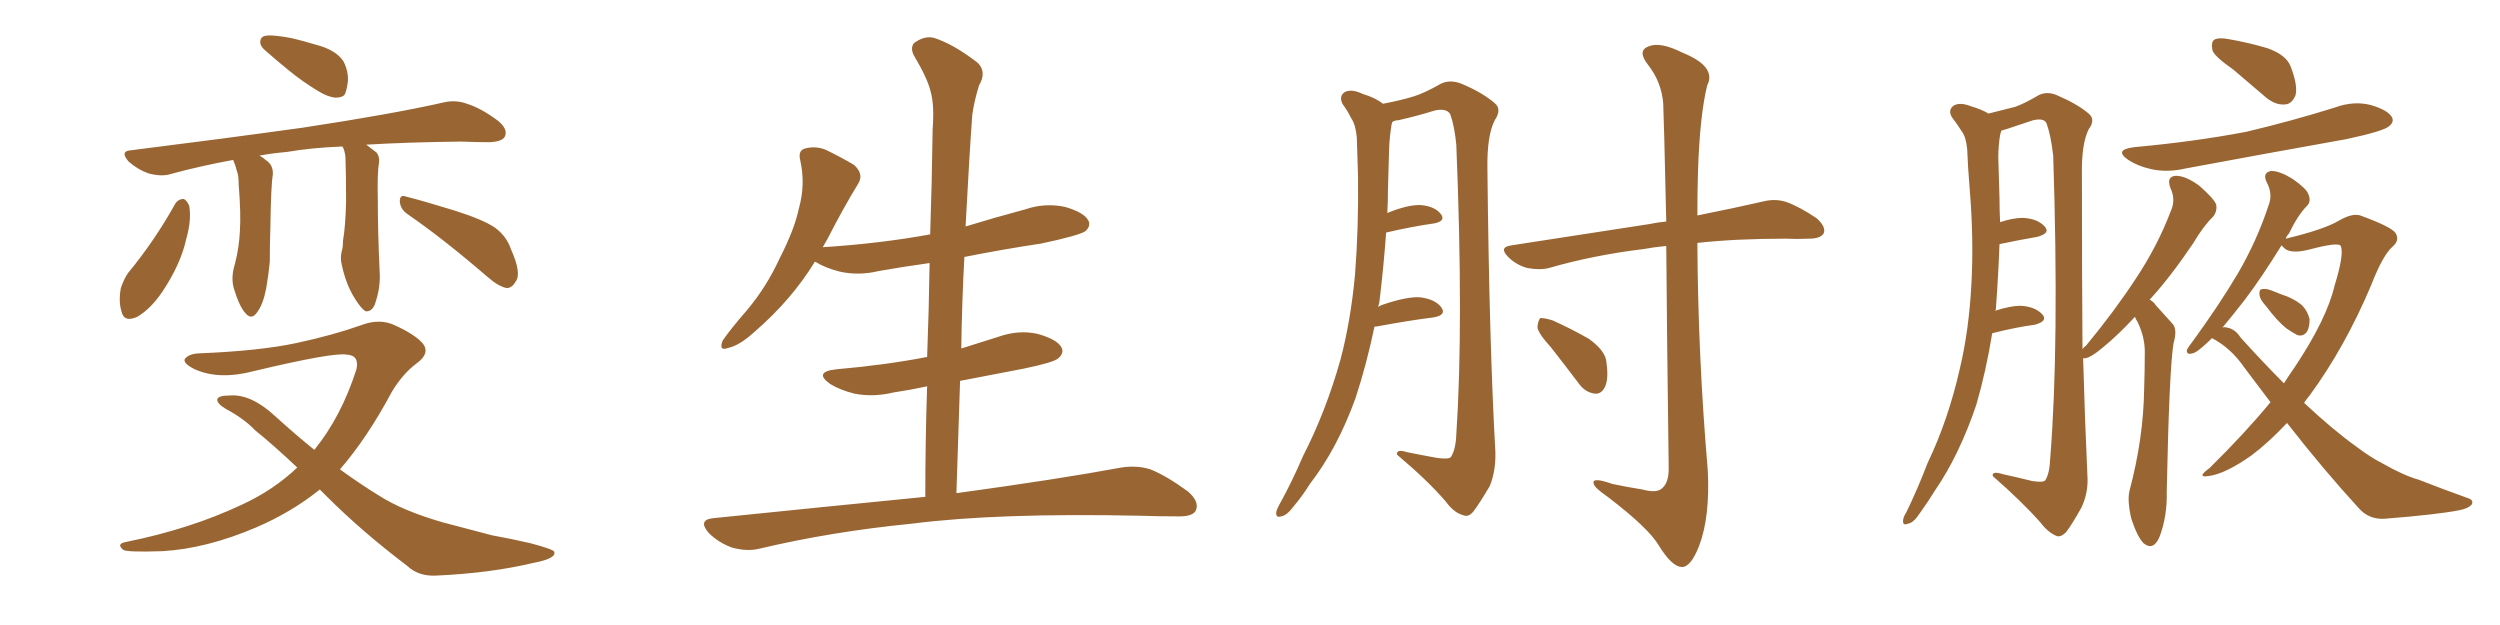 <svg xmlns="http://www.w3.org/2000/svg" xmlns:xlink="http://www.w3.org/1999/xlink" width="600" height="150"><path fill="#996633" padding="10" d="M64.60 8.50L64.60 8.50Q66.36 8.50 69.58 9.08L69.58 9.08Q72.36 9.67 77.20 11.13L77.20 11.13Q81.01 12.45 82.47 14.79L82.47 14.79Q83.64 17.14 83.50 19.48L83.50 19.48Q83.20 21.97 82.62 22.85L82.62 22.85Q81.88 23.44 80.57 23.44L80.57 23.44Q78.66 23.29 76.32 21.83L76.32 21.83Q72.66 19.63 69.43 16.99L69.43 16.99Q66.36 14.50 63.72 12.16L63.72 12.16Q62.11 10.84 62.55 9.52L62.55 9.52Q62.84 8.50 64.60 8.50ZM82.18 35.16L82.18 35.16Q74.71 35.45 68.85 36.47L68.85 36.47Q65.33 36.77 62.26 37.35L62.26 37.35Q63.13 37.79 63.72 38.38L63.72 38.38Q65.63 39.55 65.48 41.89L65.48 41.89Q65.04 44.38 64.89 54.49L64.89 54.49Q64.75 58.74 64.75 62.84L64.75 62.84Q64.45 66.06 63.87 69.29L63.87 69.29Q63.13 73.10 61.67 75L61.67 75Q60.35 76.90 58.89 75.15L58.89 75.15Q57.42 73.54 56.10 69.14L56.10 69.14Q55.37 66.50 56.40 63.28L56.40 63.28Q57.42 59.18 57.57 55.52L57.57 55.52Q57.86 51.42 57.28 44.24L57.28 44.24Q57.28 42.04 56.84 41.02L56.84 41.02Q56.54 39.70 55.96 38.38L55.96 38.38Q48.05 39.84 41.02 41.75L41.02 41.75Q38.82 42.48 35.60 41.60L35.60 41.60Q33.11 40.72 30.91 38.82L30.91 38.82Q28.56 36.18 31.64 36.04L31.64 36.04Q53.91 33.25 72.80 30.62L72.80 30.62Q94.04 27.39 106.35 24.61L106.35 24.61Q109.28 23.88 112.06 24.90L112.06 24.90Q115.43 25.93 119.53 29.00L119.53 29.00Q122.02 31.05 121.14 32.81L121.14 32.81Q120.56 33.98 117.48 34.13L117.48 34.13Q114.40 34.13 110.74 33.98L110.74 33.98Q97.71 34.13 87.89 34.72L87.89 34.72Q89.06 35.60 90.38 36.62L90.38 36.62Q91.11 37.50 90.97 38.96L90.97 38.96Q90.53 41.46 90.67 47.61L90.67 47.61Q90.67 55.66 91.11 65.04L91.11 65.04Q91.41 68.99 89.94 73.10L89.94 73.10Q89.21 74.85 87.74 74.71L87.74 74.71Q86.72 74.12 85.25 71.78L85.25 71.78Q83.06 68.41 82.03 63.57L82.03 63.57Q81.59 61.96 82.03 60.21L82.03 60.21Q82.32 59.47 82.32 57.71L82.32 57.71Q82.91 54.49 83.06 48.34L83.06 48.34Q83.06 41.89 82.91 37.79L82.91 37.79Q82.76 36.04 82.18 35.16ZM42.04 48.93L42.04 48.93Q42.77 47.75 44.09 47.75L44.09 47.75Q44.82 48.05 45.41 49.37L45.41 49.37Q46.00 52.88 44.68 57.42L44.68 57.42Q43.36 63.43 38.96 70.02L38.96 70.02Q36.18 74.12 32.96 76.03L32.96 76.03Q29.74 77.49 29.15 74.71L29.15 74.71Q28.42 72.36 29.00 69.14L29.00 69.14Q29.74 66.94 30.76 65.48L30.76 65.48Q37.06 57.86 42.04 48.93ZM97.85 51.42L97.85 51.42Q96.09 50.24 95.95 48.34L95.95 48.34Q95.95 46.58 97.41 47.17L97.41 47.17Q101.51 48.19 109.13 50.54L109.13 50.54Q116.02 52.73 118.80 54.64L118.80 54.64Q121.58 56.69 122.61 59.77L122.61 59.77Q125.24 65.63 123.78 67.53L123.78 67.53Q122.90 69.14 121.58 69.14L121.58 69.14Q119.53 68.70 116.89 66.36L116.89 66.36Q106.35 57.28 97.85 51.42ZM76.76 117.48L76.76 117.48L76.76 117.48Q70.02 122.90 61.52 126.56L61.52 126.56Q49.51 131.69 38.96 132.28L38.96 132.28Q30.62 132.57 29.59 131.98L29.59 131.98Q27.83 130.52 30.18 130.08L30.18 130.08Q45.56 127.00 58.01 121.14L58.01 121.14Q65.63 117.63 71.34 112.21L71.34 112.21Q65.77 106.93 61.23 103.27L61.23 103.27Q58.59 100.49 54.20 98.14L54.20 98.14Q52.00 96.83 52.15 95.80L52.15 95.80Q52.44 94.92 55.08 94.92L55.08 94.92Q60.21 94.48 66.06 99.90L66.06 99.90Q70.90 104.30 75.44 107.96L75.44 107.96Q81.88 100.05 85.55 88.62L85.55 88.62Q86.28 85.25 83.20 85.11L83.20 85.11Q79.98 84.52 60.94 89.06L60.94 89.06Q52.59 91.26 46.73 88.62L46.73 88.62Q43.80 87.16 44.38 86.13L44.38 86.13Q45.26 84.96 47.61 84.81L47.61 84.81Q62.26 84.23 71.19 82.32L71.19 82.32Q79.98 80.42 86.57 78.08L86.57 78.08Q91.11 76.32 94.78 78.08L94.78 78.08Q99.61 80.27 101.51 82.47L101.51 82.47Q103.27 84.81 100.05 87.16L100.05 87.16Q96.68 89.65 94.04 94.04L94.04 94.04Q88.18 105.03 81.59 112.65L81.59 112.65Q86.43 116.16 90.97 118.95L90.97 118.95Q96.68 122.61 106.35 125.39L106.35 125.39Q110.89 126.56 118.07 128.47L118.07 128.47Q122.90 129.35 127.29 130.37L127.29 130.37Q132.86 131.84 133.01 132.42L133.01 132.42Q133.59 134.03 128.17 135.06L128.17 135.06Q117.77 137.55 104.88 138.13L104.88 138.13Q100.49 138.43 97.71 135.79L97.71 135.79Q86.87 127.59 78.37 119.09L78.37 119.09Q77.34 118.07 76.76 117.48ZM222.07 119.24L222.07 119.24L222.07 119.24Q222.07 105.62 222.51 92.72L222.51 92.72Q218.41 93.60 214.45 94.19L214.45 94.19Q209.62 95.36 205.08 94.48L205.08 94.48Q201.56 93.60 199.22 92.14L199.22 92.14Q195.12 89.21 200.83 88.62L200.83 88.62Q212.55 87.60 222.36 85.69L222.36 85.69Q222.36 85.69 222.51 85.69L222.51 85.69Q222.95 74.12 223.10 63.13L223.10 63.13Q216.80 64.01 210.94 65.04L210.94 65.04Q206.10 66.21 201.56 65.19L201.56 65.19Q198.05 64.31 195.70 62.84L195.70 62.84Q195.70 62.84 195.56 62.84L195.56 62.84Q189.99 71.92 181.20 79.54L181.20 79.54Q177.54 82.91 174.76 83.50L174.76 83.50Q172.41 84.38 173.44 81.74L173.44 81.74Q175.34 78.96 179.30 74.41L179.30 74.41Q183.98 68.85 187.21 61.82L187.21 61.82Q190.72 54.93 191.75 49.95L191.75 49.95Q193.36 44.24 192.04 38.38L192.04 38.38Q191.46 36.04 193.36 35.60L193.36 35.60Q195.70 35.01 198.05 35.89L198.05 35.89Q201.71 37.65 204.93 39.55L204.93 39.55Q207.42 41.75 205.96 44.09L205.96 44.09Q202.29 50.10 198.63 57.28L198.63 57.28Q198.05 58.30 197.46 59.33L197.46 59.33Q211.23 58.45 223.24 56.25L223.24 56.25Q223.68 43.36 223.83 31.05L223.83 31.05Q224.27 25.34 223.39 22.12L223.39 22.12Q222.66 18.90 219.43 13.48L219.43 13.48Q218.41 11.72 219.29 10.40L219.29 10.40Q221.78 8.50 224.12 9.08L224.12 9.08Q228.81 10.55 234.67 15.09L234.67 15.09Q236.87 17.29 234.96 20.51L234.96 20.51Q233.79 24.32 233.35 27.54L233.35 27.54Q232.62 37.50 231.74 54.35L231.74 54.35Q238.92 52.15 246.09 50.24L246.09 50.24Q250.78 48.63 255.62 49.66L255.62 49.66Q260.16 50.98 261.18 52.88L261.18 52.88Q261.91 54.20 260.45 55.52L260.45 55.52Q258.84 56.54 249.90 58.45L249.90 58.45Q240.23 59.91 231.45 61.67L231.45 61.67Q230.86 72.51 230.71 83.64L230.71 83.64Q234.96 82.32 239.50 80.86L239.50 80.86Q244.48 79.10 249.02 80.13L249.02 80.13Q253.71 81.45 254.74 83.35L254.74 83.35Q255.47 84.67 254.00 85.99L254.00 85.99Q252.83 87.01 245.65 88.48L245.65 88.48Q237.89 89.94 230.42 91.41L230.42 91.41Q229.98 104.59 229.54 118.36L229.54 118.36Q254.15 114.99 269.09 112.21L269.09 112.21Q272.90 111.62 276.12 112.65L276.12 112.65Q280.08 114.26 285.06 117.92L285.06 117.92Q287.99 120.41 286.96 122.61L286.96 122.61Q286.08 124.07 282.42 123.93L282.42 123.93Q278.17 123.93 273.63 123.78L273.63 123.78Q239.50 123.05 218.85 125.68L218.85 125.68Q199.51 127.59 182.23 131.69L182.23 131.69Q179.30 132.42 175.63 131.40L175.63 131.40Q172.41 130.22 170.07 127.88L170.07 127.88Q167.43 124.80 171.09 124.37L171.09 124.37Q198.34 121.58 222.07 119.24ZM329.88 78.37L329.88 78.37Q327.98 87.45 325.34 95.51L325.34 95.51Q320.95 107.67 314.36 116.16L314.36 116.16Q312.74 118.80 310.55 121.44L310.55 121.44Q308.79 123.78 307.47 123.93L307.47 123.93Q306.15 124.37 306.30 122.90L306.30 122.90Q306.45 122.17 307.03 121.14L307.03 121.14Q310.11 115.58 312.74 109.42L312.74 109.42Q318.16 98.88 321.68 86.43L321.68 86.43Q324.17 77.05 325.20 65.92L325.20 65.92Q326.07 54.93 325.93 42.48L325.93 42.48Q325.78 37.35 325.63 32.96L325.63 32.96Q325.34 29.88 324.32 28.42L324.32 28.42Q323.29 26.37 322.27 25.05L322.27 25.05Q321.24 23.14 322.71 22.12L322.71 22.12Q324.32 21.24 327.10 22.56L327.10 22.56Q330.03 23.44 331.93 24.90L331.93 24.90Q336.47 24.02 339.26 23.14L339.26 23.14Q341.75 22.41 345.85 20.07L345.85 20.07Q348.05 19.04 350.68 20.07L350.68 20.07Q355.66 22.12 358.74 24.76L358.74 24.76Q360.50 26.22 358.74 28.86L358.74 28.86Q356.84 32.52 356.98 40.58L356.98 40.58Q357.42 82.47 358.89 108.40L358.89 108.40Q359.03 112.94 357.57 116.60L357.57 116.60Q355.08 120.85 353.61 122.75L353.61 122.75Q352.44 124.22 351.12 123.63L351.12 123.63Q348.93 123.05 347.02 120.41L347.02 120.41Q342.77 115.43 335.30 109.13L335.30 109.13Q335.01 107.67 337.79 108.54L337.79 108.54Q341.46 109.28 344.68 109.86L344.68 109.86Q347.61 110.30 348.19 109.72L348.19 109.72Q349.37 107.96 349.51 104.30L349.51 104.30Q351.27 77.93 349.51 34.72L349.51 34.72Q349.07 30.18 348.05 27.39L348.05 27.39Q347.17 25.93 344.38 26.51L344.38 26.51Q340.14 27.83 335.60 28.86L335.60 28.86Q334.72 28.86 334.13 29.30L334.13 29.30Q334.13 29.44 333.98 29.88L333.98 29.88Q333.54 32.52 333.40 35.30L333.40 35.30Q333.25 39.99 333.11 45.41L333.11 45.41Q333.11 48.34 332.96 51.12L332.96 51.12Q337.94 49.07 341.02 49.22L341.02 49.22Q344.38 49.51 345.85 51.42L345.85 51.42Q347.02 53.03 344.24 53.61L344.24 53.61Q338.96 54.35 332.67 55.81L332.67 55.81Q332.08 64.01 331.05 72.51L331.05 72.51Q330.91 73.10 330.76 73.68L330.76 73.68Q331.35 73.24 331.93 73.10L331.93 73.10Q337.50 71.19 340.72 71.34L340.72 71.34Q344.38 71.78 345.85 73.68L345.85 73.68Q347.31 75.59 344.09 76.17L344.09 76.17Q338.23 76.90 330.32 78.37L330.32 78.37Q330.03 78.37 329.88 78.37ZM399.90 59.03L399.90 59.03Q396.83 59.33 394.48 59.77L394.48 59.77Q382.47 61.23 371.78 64.31L371.78 64.31Q369.58 64.89 366.50 64.31L366.50 64.31Q363.87 63.57 361.96 61.67L361.96 61.67Q359.62 59.33 362.70 58.89L362.70 58.89Q380.86 56.10 395.95 53.76L395.95 53.76Q398.00 53.32 399.90 53.17L399.90 53.17Q399.32 27.54 399.17 24.76L399.17 24.76Q398.73 19.63 395.51 15.53L395.51 15.53Q392.87 12.16 395.65 11.13L395.65 11.13Q398.44 9.96 403.71 12.60L403.71 12.60Q412.06 15.97 409.72 20.51L409.72 20.51Q407.96 27.69 407.52 41.02L407.52 41.02Q407.37 46.29 407.37 51.71L407.37 51.71Q416.89 49.80 423.19 48.34L423.19 48.34Q426.12 47.61 428.76 48.49L428.76 48.49Q431.98 49.66 436.08 52.44L436.08 52.44Q438.28 54.49 437.70 55.96L437.70 55.96Q436.96 57.28 434.18 57.28L434.18 57.28Q431.40 57.42 428.61 57.28L428.61 57.28Q416.60 57.28 407.37 58.30L407.37 58.30Q407.52 85.55 409.86 112.79L409.86 112.79Q410.45 123.93 407.81 130.96L407.81 130.96Q405.76 136.23 403.56 136.08L403.56 136.08Q401.22 135.94 398.14 130.96L398.14 130.96Q395.65 126.71 385.84 119.24L385.84 119.24Q382.62 117.04 382.47 116.02L382.47 116.02Q382.03 114.40 387.01 116.16L387.01 116.16Q390.53 116.89 394.19 117.48L394.19 117.48Q397.41 118.36 398.73 117.33L398.73 117.33Q400.49 116.02 400.49 112.50L400.49 112.50Q400.05 79.39 399.90 59.03ZM372.22 83.35L372.22 83.35L372.22 83.35Q369.14 79.98 368.99 78.52L368.99 78.52Q369.14 76.76 369.73 76.32L369.73 76.32Q370.75 76.32 372.66 76.90L372.66 76.90Q377.20 78.96 381.30 81.30L381.30 81.30Q385.40 84.23 385.55 87.01L385.55 87.01Q386.13 91.11 385.11 93.02L385.11 93.02Q384.23 94.63 382.76 94.48L382.76 94.48Q380.57 94.19 379.10 92.29L379.10 92.29Q375.44 87.45 372.22 83.35ZM535.99 16.70L535.99 16.70Q531.59 13.62 531.01 12.16L531.01 12.16Q530.57 10.11 531.45 9.52L531.45 9.52Q532.47 8.94 534.81 9.38L534.81 9.38Q539.79 10.25 544.19 11.57L544.19 11.57Q548.73 13.18 549.76 15.97L549.76 15.97Q551.51 20.51 550.93 22.85L550.93 22.85Q550.05 24.90 548.58 25.05L548.58 25.05Q546.24 25.34 543.90 23.44L543.90 23.44Q539.65 19.78 535.99 16.70ZM512.40 35.30L512.40 35.30Q526.76 33.98 539.06 31.64L539.06 31.64Q550.20 29.00 560.45 25.78L560.45 25.78Q564.84 24.17 568.95 25.20L568.95 25.20Q573.05 26.37 574.07 28.13L574.07 28.13Q574.66 29.30 573.34 30.32L573.34 30.32Q572.02 31.49 563.09 33.40L563.09 33.40Q543.46 36.91 524.56 40.43L524.56 40.43Q520.17 41.46 516.21 40.58L516.21 40.58Q512.99 39.84 510.79 38.38L510.79 38.38Q507.13 35.89 512.40 35.30ZM512.40 76.03L512.40 76.03Q508.30 80.42 505.08 83.06L505.08 83.06Q501.86 85.84 500.39 85.99L500.39 85.99Q500.10 85.99 499.95 85.99L499.95 85.99Q500.39 101.66 500.98 114.11L500.98 114.11Q501.27 118.21 499.51 121.88L499.51 121.88Q497.31 125.83 495.85 127.73L495.85 127.73Q494.53 129.05 493.51 128.61L493.51 128.61Q491.46 127.73 489.70 125.39L489.70 125.39Q485.45 120.56 478.27 114.26L478.27 114.26Q477.98 112.94 480.76 113.82L480.76 113.82Q484.13 114.55 487.65 115.43L487.65 115.43Q490.28 115.87 490.87 115.28L490.87 115.28Q491.89 113.67 492.04 110.16L492.04 110.16Q494.24 82.76 492.77 37.35L492.77 37.35Q492.19 32.37 491.16 29.59L491.16 29.59Q490.58 28.27 487.94 28.86L487.94 28.86Q484.86 29.88 481.79 30.91L481.79 30.91Q480.76 31.20 480.32 31.35L480.32 31.35Q480.18 31.79 480.03 32.37L480.03 32.37Q479.59 35.01 479.59 37.79L479.59 37.79Q479.74 42.33 479.88 47.61L479.88 47.61Q479.88 50.54 480.03 53.32L480.03 53.32Q483.11 52.29 485.45 52.29L485.45 52.29Q488.96 52.44 490.72 54.35L490.72 54.35Q492.19 55.96 488.96 56.84L488.96 56.84Q484.72 57.57 479.88 58.59L479.88 58.59Q479.59 66.36 479.00 74.27L479.00 74.27Q478.86 74.41 478.86 74.56L478.86 74.56Q482.52 73.39 484.86 73.39L484.86 73.39Q488.38 73.54 490.14 75.44L490.14 75.44Q491.60 77.05 488.38 77.93L488.38 77.93Q483.84 78.52 478.13 79.98L478.13 79.98Q476.66 89.06 474.32 97.12L474.32 97.12Q470.21 109.28 464.36 117.77L464.36 117.77Q462.74 120.41 460.84 123.05L460.84 123.05Q459.23 125.54 457.91 125.68L457.91 125.68Q456.59 126.27 456.74 124.80L456.74 124.80Q456.88 123.93 457.47 123.05L457.47 123.05Q460.25 117.33 462.60 111.18L462.60 111.18Q467.58 100.78 470.36 88.48L470.36 88.48Q472.56 79.25 473.14 68.12L473.14 68.12Q473.73 57.42 472.71 45.12L472.71 45.12Q472.27 39.84 472.12 35.74L472.12 35.74Q471.83 32.81 470.80 31.49L470.80 31.49Q469.48 29.44 468.46 28.13L468.46 28.13Q467.43 26.37 468.90 25.34L468.90 25.34Q470.36 24.46 473.00 25.49L473.00 25.49Q475.49 26.22 477.25 27.25L477.25 27.25Q481.35 26.22 483.69 25.63L483.69 25.63Q486.04 24.76 489.26 22.85L489.26 22.85Q491.31 21.83 493.65 22.85L493.65 22.85Q498.49 24.90 501.27 27.25L501.27 27.25Q503.03 28.71 501.27 31.05L501.27 31.05Q499.51 34.57 499.66 42.19L499.66 42.19Q499.66 65.19 499.80 83.79L499.80 83.79Q500.10 83.35 500.68 82.91L500.68 82.91Q507.57 74.56 512.55 66.94L512.55 66.94Q517.82 59.03 521.04 50.54L521.04 50.54Q522.22 47.90 520.90 45.12L520.90 45.12Q519.87 42.33 522.22 42.19L522.22 42.19Q524.56 42.19 527.78 44.53L527.78 44.53Q531.30 47.61 531.88 49.07L531.88 49.07Q532.18 50.68 531.15 52.00L531.15 52.00Q528.96 54.05 526.32 58.45L526.32 58.45Q520.90 66.50 515.92 71.92L515.92 71.92Q516.80 72.36 517.38 73.24L517.38 73.24Q518.99 75 521.34 77.64L521.34 77.64Q522.66 78.96 521.63 82.47L521.63 82.47Q520.61 88.92 520.02 117.92L520.02 117.92Q520.17 123.93 518.26 128.91L518.26 128.91Q516.80 132.28 514.45 130.37L514.45 130.37Q512.99 128.91 511.52 124.51L511.52 124.51Q510.50 120.12 511.08 117.77L511.08 117.77Q514.45 105.18 514.60 93.16L514.60 93.16Q514.75 88.92 514.75 84.38L514.75 84.38Q514.75 80.86 512.99 77.20L512.99 77.20Q512.55 76.61 512.40 76.03ZM543.90 73.54L543.90 73.54Q542.43 71.92 542.29 70.90L542.29 70.90Q542.14 69.58 542.72 69.43L542.72 69.43Q543.75 69.14 545.21 69.73L545.21 69.73Q546.39 70.17 547.41 70.61L547.41 70.61Q550.20 71.48 552.10 72.95L552.10 72.95Q553.71 74.27 554.30 76.61L554.30 76.61Q554.30 78.52 553.71 79.54L553.71 79.54Q552.83 80.86 551.37 80.42L551.37 80.42Q550.20 79.83 548.73 78.81L548.73 78.81Q546.68 77.20 543.90 73.54ZM530.86 81.15L530.86 81.15Q530.42 81.59 529.98 82.03L529.98 82.03Q527.20 84.67 526.17 84.81L526.17 84.81Q524.71 85.25 524.85 83.94L524.85 83.94Q525.15 83.35 526.17 82.03L526.17 82.03Q532.47 73.39 537.01 65.77L537.01 65.77Q541.70 57.71 544.48 49.22L544.48 49.22Q545.51 46.58 544.04 43.80L544.04 43.80Q542.87 41.46 545.07 41.02L545.07 41.02Q547.12 41.02 550.20 42.92L550.20 42.92Q553.56 45.26 554.00 46.58L554.00 46.58Q554.74 48.34 553.71 49.37L553.71 49.37Q551.51 51.56 549.32 56.10L549.32 56.10Q548.73 56.69 548.58 57.28L548.58 57.28Q557.81 55.08 561.47 52.88L561.47 52.88Q564.55 51.12 566.46 51.71L566.46 51.71Q574.07 54.49 574.95 55.96L574.95 55.96Q575.98 57.71 574.22 59.18L574.22 59.18Q571.88 61.23 569.09 68.41L569.09 68.41Q562.79 83.35 554.30 94.92L554.30 94.92Q553.56 95.80 552.98 96.68L552.98 96.68Q559.86 103.13 565.58 107.23L565.58 107.23Q569.09 109.86 571.73 111.18L571.73 111.18Q576.86 114.11 580.52 115.14L580.52 115.14Q586.08 117.33 592.24 119.53L592.24 119.53Q593.70 119.97 593.26 121.00L593.26 121.00Q592.53 122.02 590.19 122.46L590.19 122.46Q585.06 123.49 572.17 124.51L572.17 124.51Q568.51 124.66 566.16 122.02L566.16 122.02Q557.81 112.94 548.88 101.51L548.88 101.51Q544.48 106.20 540.38 109.28L540.38 109.28Q533.94 113.82 529.98 114.26L529.98 114.26Q527.05 114.70 530.27 112.35L530.27 112.35Q538.62 104.15 544.92 96.53L544.92 96.53Q541.70 92.29 538.62 88.18L538.62 88.18Q535.40 83.50 530.86 81.15ZM537.74 81.01L537.74 81.01L537.74 81.01Q543.16 87.01 548.14 91.99L548.14 91.99Q549.46 89.94 550.78 88.04L550.78 88.04Q558.40 76.61 560.30 68.55L560.30 68.55Q562.65 60.94 561.77 59.03L561.77 59.03Q561.33 58.01 554.15 59.91L554.15 59.91Q549.46 61.08 548.00 59.33L548.00 59.33Q547.71 59.03 547.56 58.89L547.56 58.89Q542.87 66.50 538.77 71.92L538.77 71.92Q535.69 75.88 533.35 78.66L533.35 78.66Q533.64 78.52 533.79 78.52L533.79 78.52Q536.28 78.66 537.74 81.01Z"/></svg>